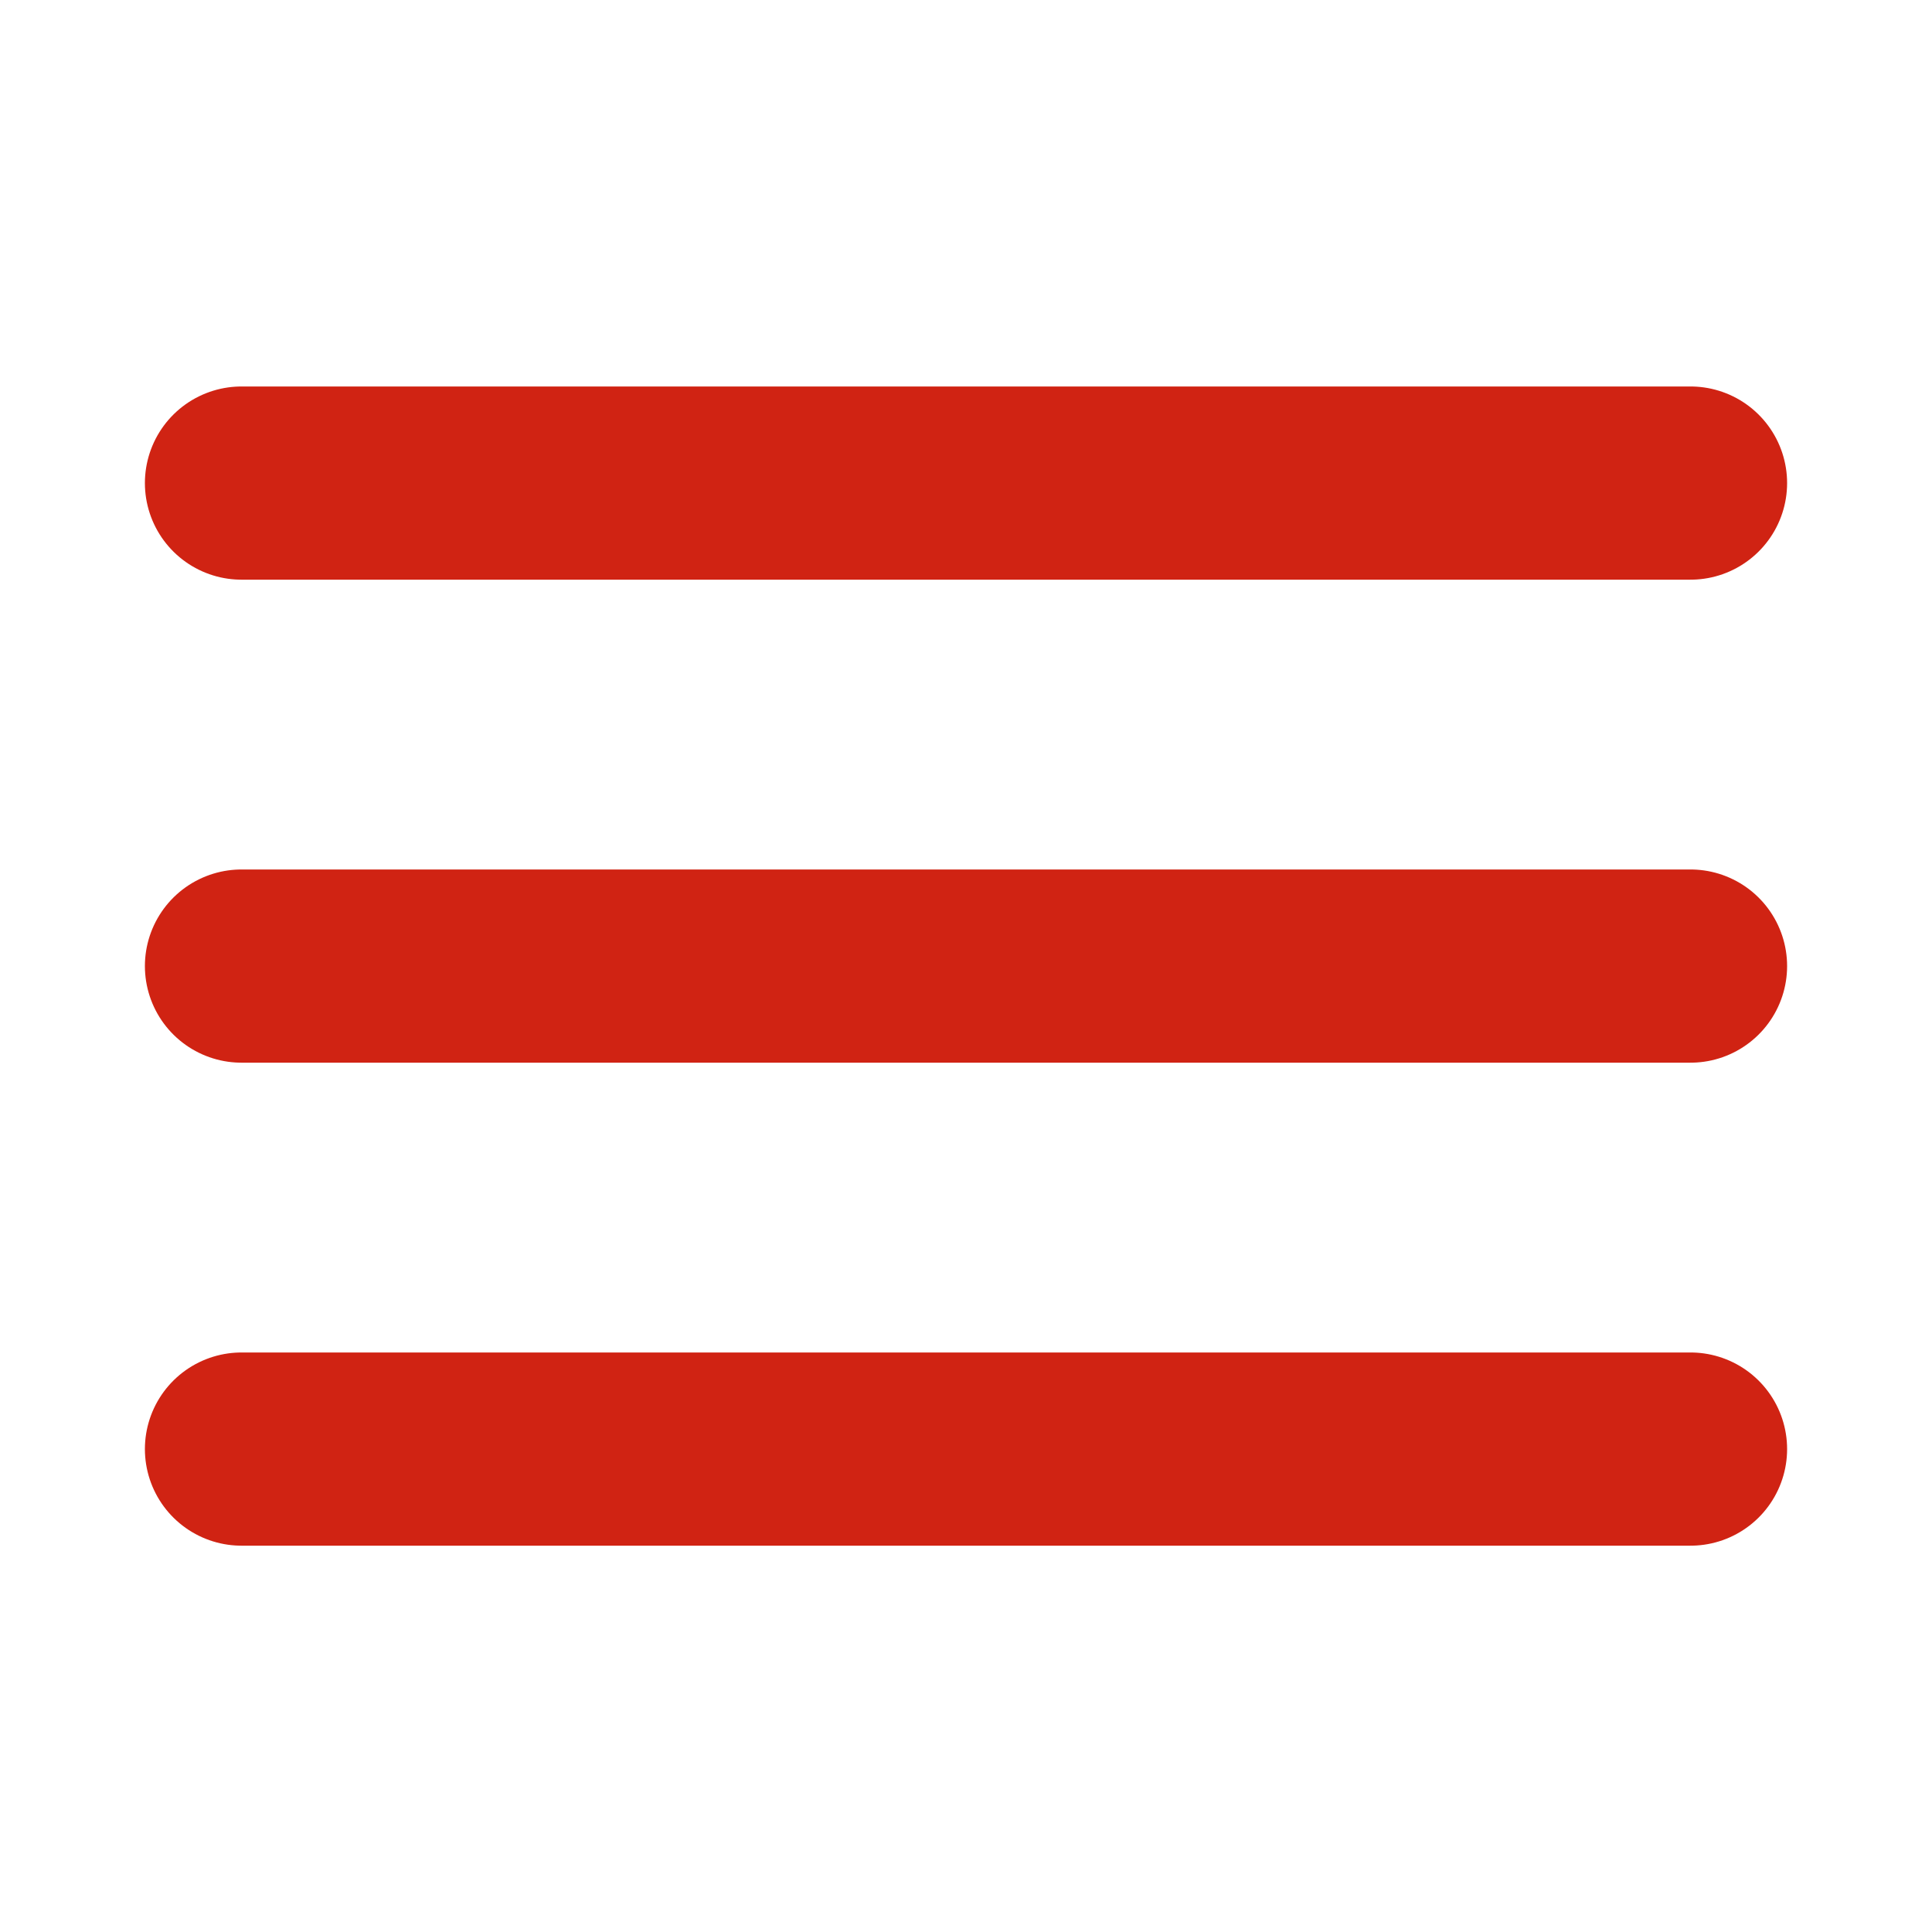<?xml version="1.0" encoding="UTF-8"?> <svg xmlns="http://www.w3.org/2000/svg" viewBox="0 0 25.00 25.00" data-guides="{&quot;vertical&quot;:[],&quot;horizontal&quot;:[]}"><defs></defs><mask x="0" y="0.001" width="24" height="24" data-from-defs="true" maskUnits="userSpaceOnUse" maskContentUnits="userSpaceOnUse" id="tSvg111d7e4c87e"><path fill="white" width="24" height="24" id="tSvgf67608adba" title="Rectangle 1" fill-opacity="1" stroke="none" stroke-opacity="1" d="M0 0.001H25V25.001H0Z" style="transform-origin: 12.5px 12.501px;"></path></mask><path fill="none" stroke="#d02313" fill-opacity="1" stroke-width="2.5" stroke-opacity="1" stroke-linecap="round" stroke-linejoin="round" id="tSvg18abc3da616" title="Path 1" d="M3.125 6.251C9.375 6.251 15.625 6.251 21.875 6.251M3.125 12.501C9.375 12.501 15.625 12.501 21.875 12.501M3.125 18.751C9.375 18.751 15.625 18.751 21.875 18.751" mask="url(#tSvg111d7e4c87e)"></path></svg> 